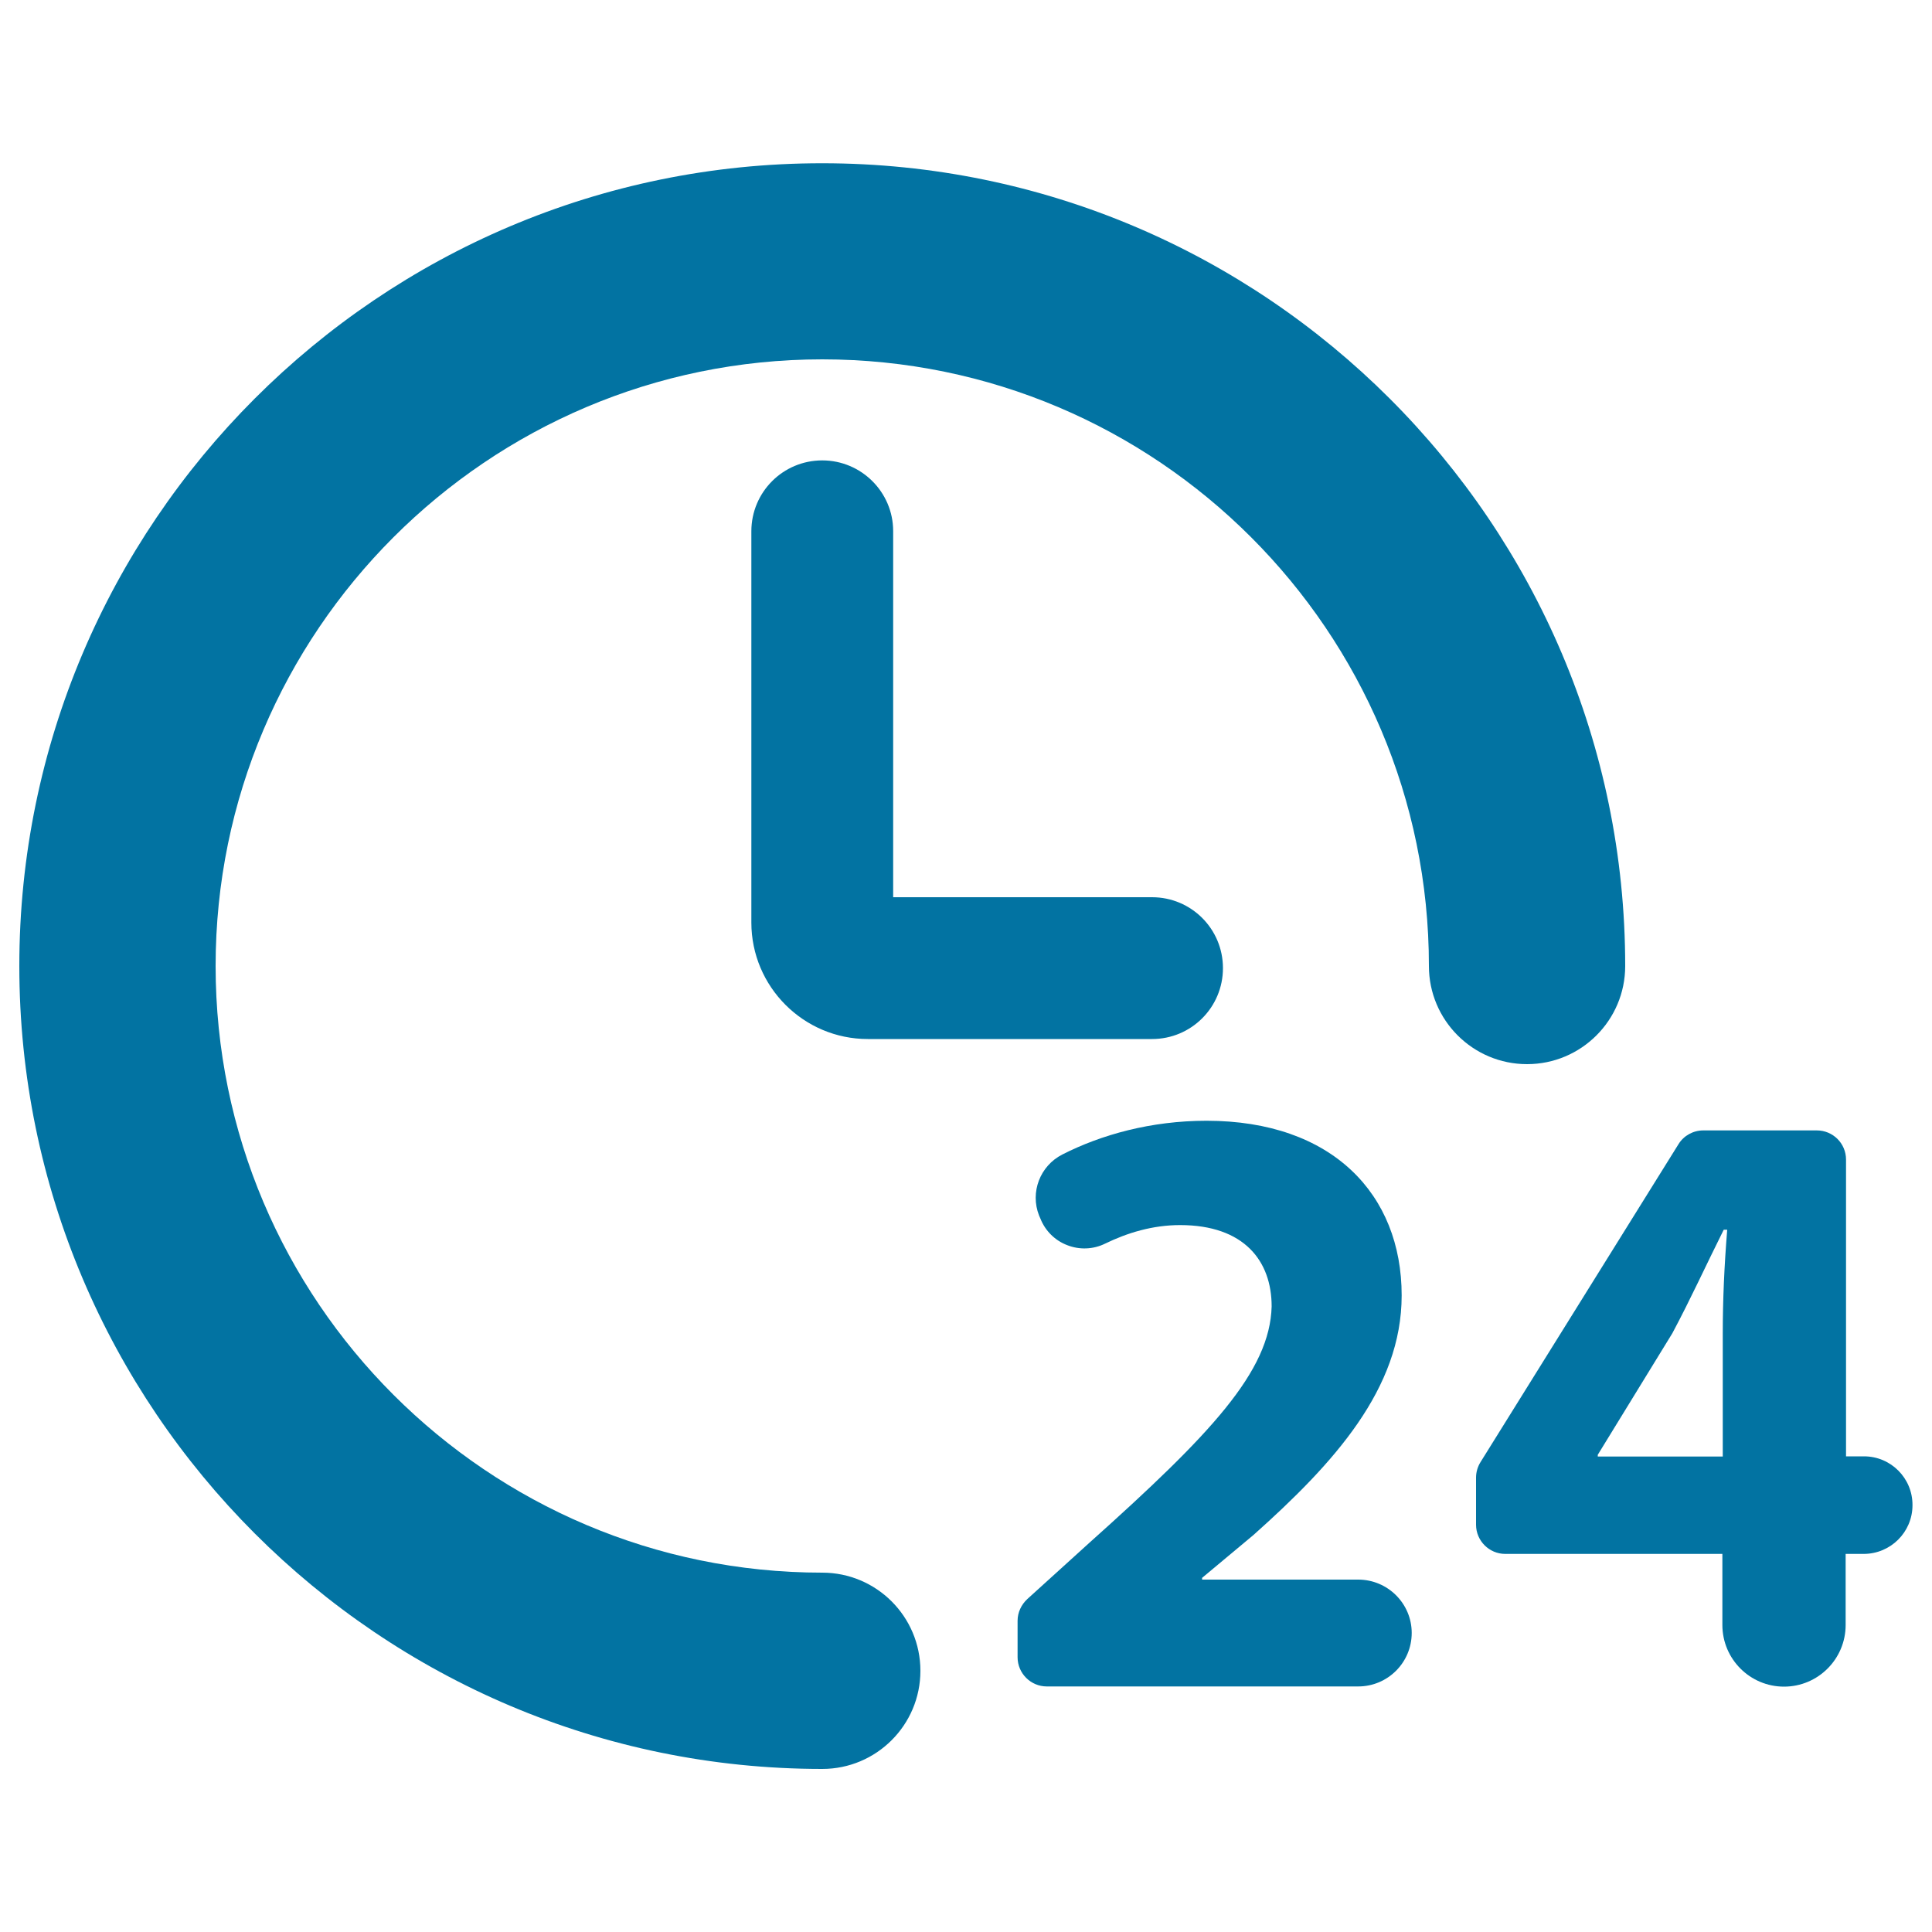 <svg xmlns="http://www.w3.org/2000/svg" viewBox="0 0 1000 1000" style="fill:#0273a2">
<title>Non-stop assistance SVG icon</title>
<g id="XMLID_9_"><path id="XMLID_15_" d="M841.2,500c0-229.1-186.4-415.5-415.6-415.5C196.4,84.4,10,270.9,10,500s186.4,415.6,415.6,415.6c28,0,50.8-22.7,50.8-50.8c0-28.1-22.8-50.8-50.8-50.8c-173.2,0-314-140.8-314-314c0-173.1,140.8-314,314-314c173.2,0,314,140.8,314,314c0,28.1,22.8,50.8,50.8,50.8C818.4,550.8,841.2,528.1,841.2,500z"/><path id="XMLID_14_" d="M703,817.6h-80.8v-0.9l26.6-22.2c41.7-37.2,76.7-75.7,76.7-124c0-52.3-35.9-90.4-101-90.4c-28.7,0-54.5,7.2-74.7,17.5c-11.5,5.9-16.7,19.5-12,31.5l0.7,1.6c2.5,6.4,7.6,11.4,13.9,13.8c6.4,2.5,13.5,2.2,19.6-0.8c11.5-5.6,24.6-9.6,38.8-9.6c33.2,0,47.4,18.6,47.4,42.1c-0.9,33.7-31.4,66-94.3,122.3l-32.2,29.2c-3.1,2.9-5,6.9-5,11.2v18.9c0,8.3,6.8,15.1,15.1,15.1H703c15.3,0,27.7-12.4,27.7-27.7C730.7,830,718.3,817.6,703,817.6z"/><path id="XMLID_11_" d="M964.8,753.8h-9.3V600.2c0-8.4-6.8-15.1-15.1-15.1h-58.8c-5.2,0-10.1,2.7-12.8,7.1L766.3,756.8c-1.5,2.4-2.3,5.2-2.3,8v24.4c0,8.3,6.8,15.1,15.1,15.1h112.4v36.8c0,17.6,14.3,31.9,31.9,31.9c17.6,0,31.9-14.3,31.9-31.9v-36.8h9.3c14,0,25.3-11.3,25.3-25.2C990,765.1,978.7,753.8,964.8,753.8z M891.7,690.1v63.8H827V753l38.6-62.9c9.7-18.2,17.3-35,26.6-53.6h1.8C892.5,655,891.7,672.8,891.7,690.1z"/><path id="XMLID_10_" d="M425.6,238.3c-20.3,0-36.7,16.4-36.7,36.7v202.5c0,33.2,27,60.3,60.3,60.3h147.1c20.3,0,36.7-16.4,36.7-36.7c0-20.3-16.4-36.7-36.7-36.7H462.3V274.9C462.3,254.7,445.8,238.3,425.6,238.3z"/></g>
</svg>